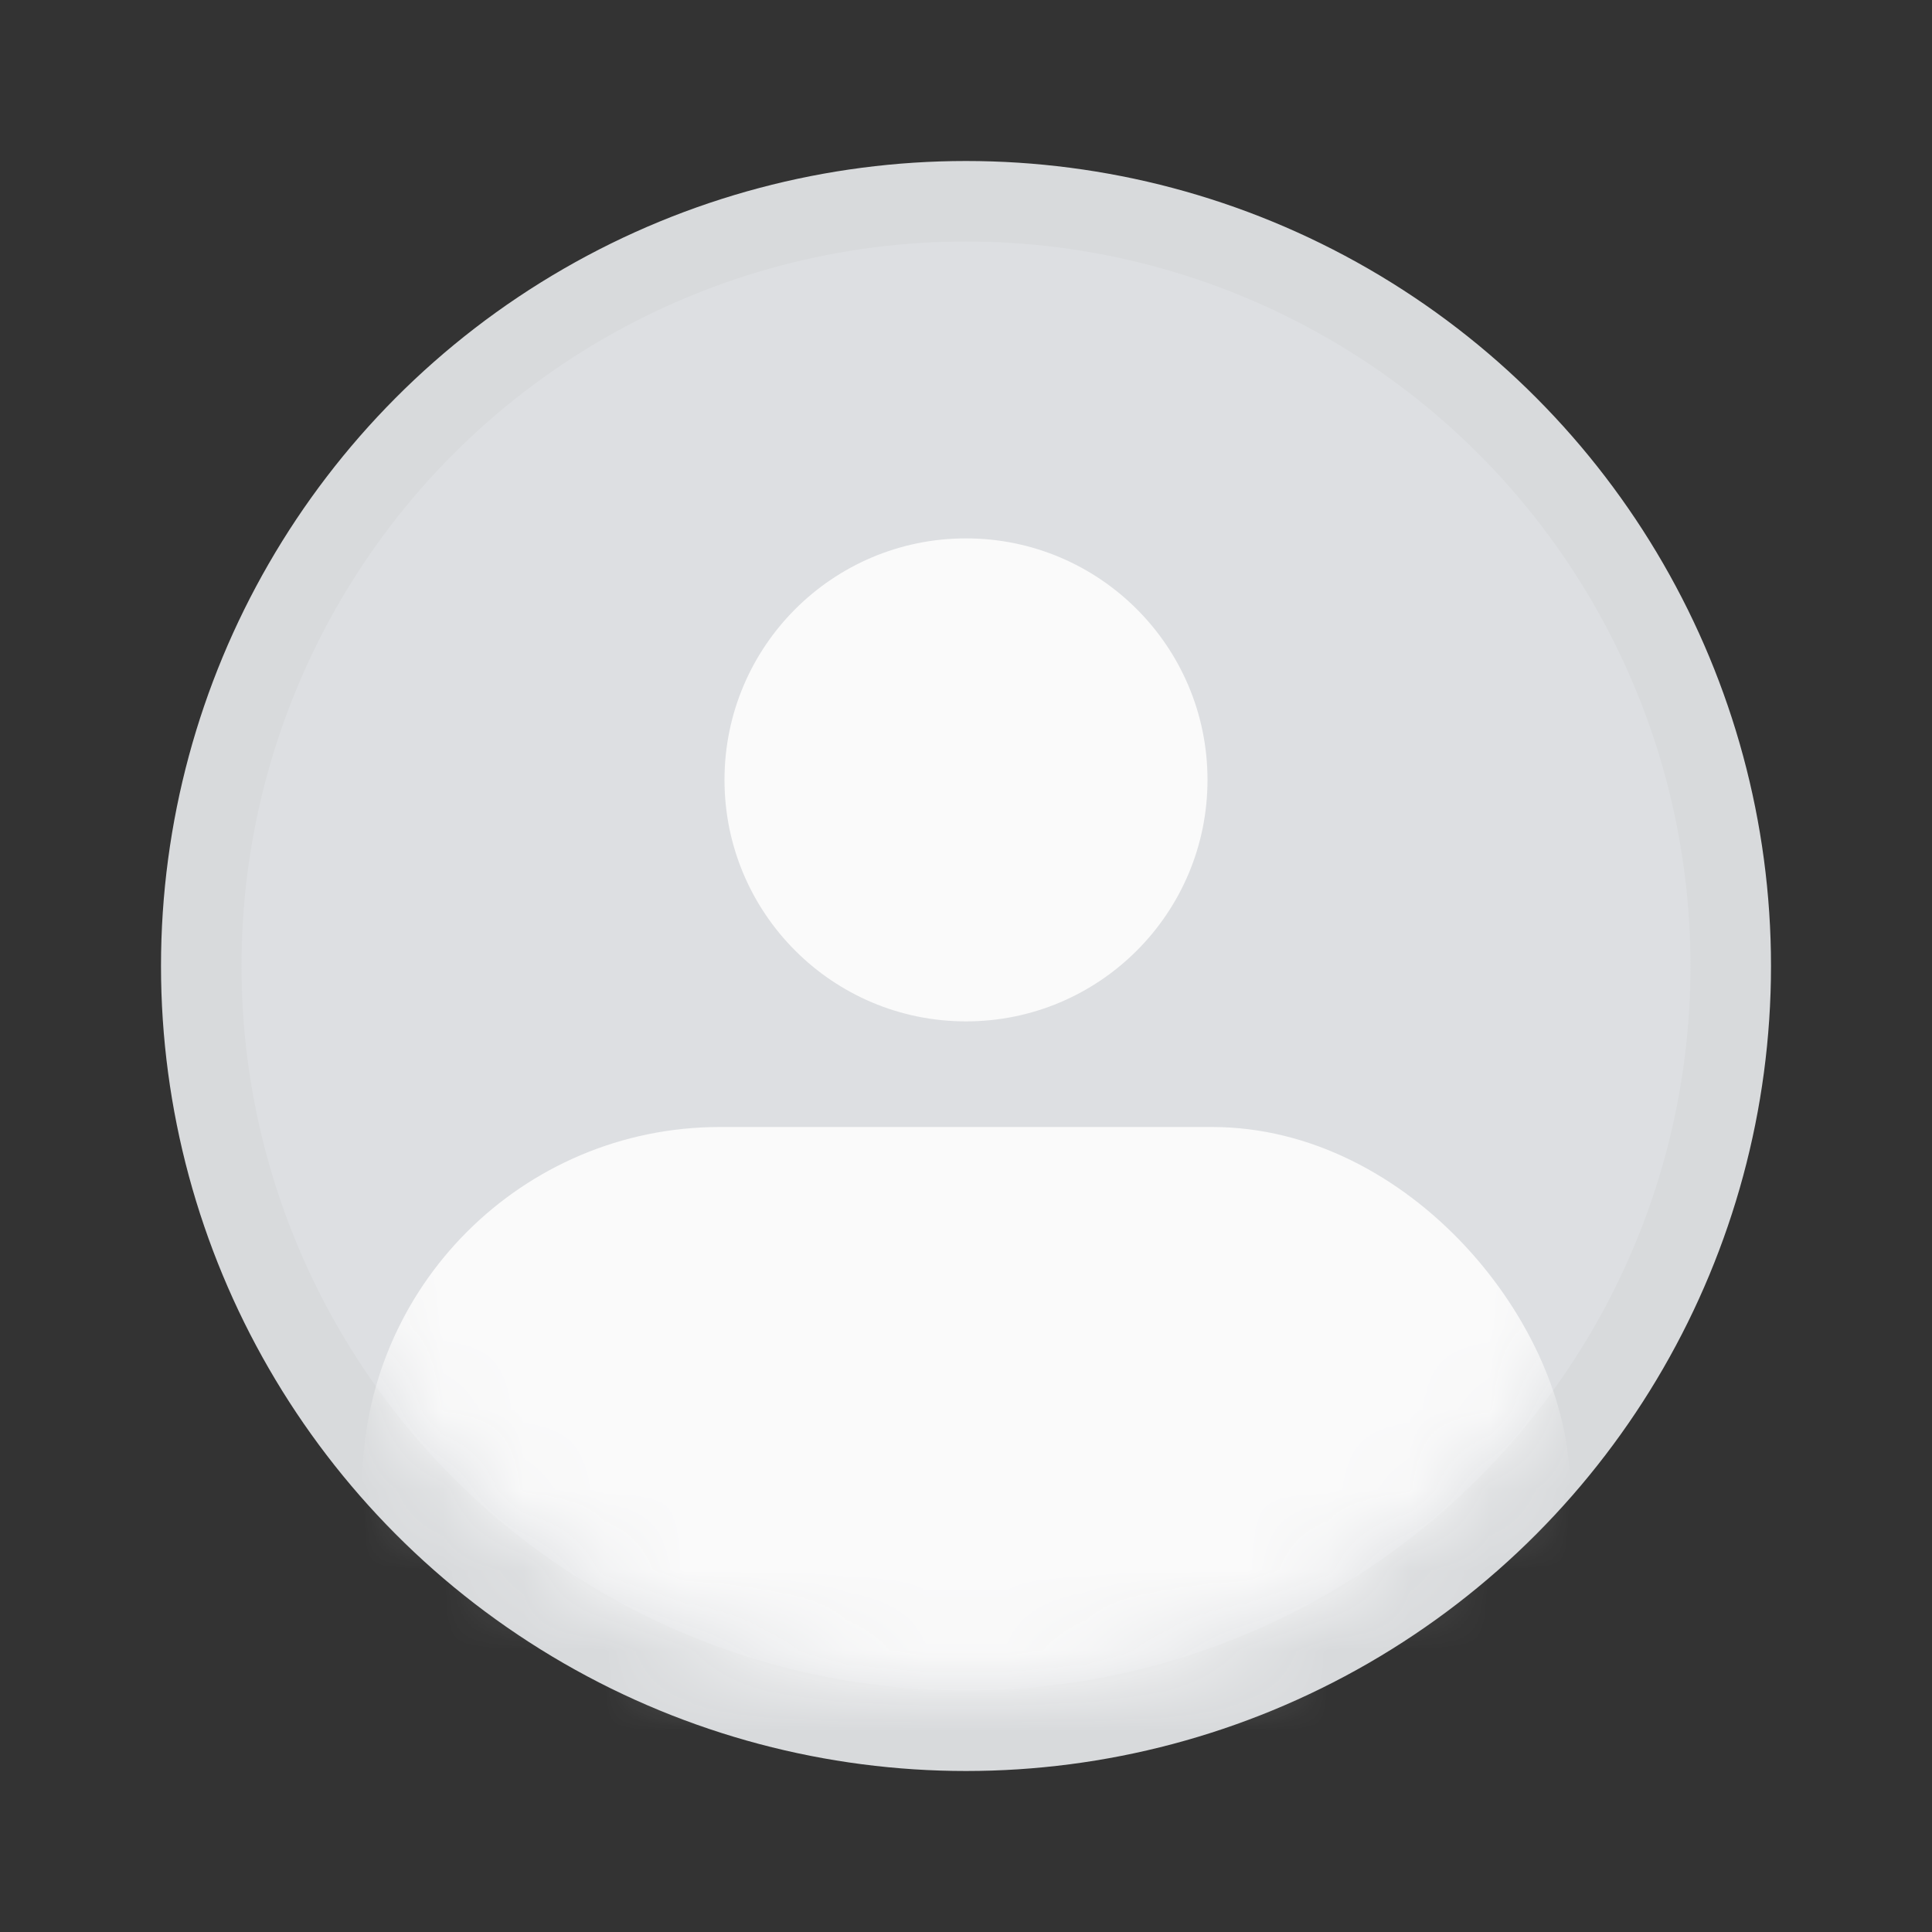 <svg width="24" height="24" viewBox="0 0 24 24" fill="none" xmlns="http://www.w3.org/2000/svg">
<rect x="0" y="0" width="24" height="24" fill="#333333" stroke="none"/>
<circle cx="12" cy="12" r="9.5" fill="#DDDFE2" stroke="#D8DADC"/>
<mask id="mask0_489_3542" style="mask-type:alpha" maskUnits="userSpaceOnUse" x="3" y="3" width="18" height="18">
<circle cx="12" cy="12" r="9" fill="#DDDFE2"/>
</mask>
<g mask="url(#mask0_489_3542)">
<circle cx="12" cy="9.688" r="3" fill="#FAFAFA"/>
<rect x="4.5" y="14" width="15" height="10" rx="4.444" fill="#FAFAFA"/>
</g>
</svg>

